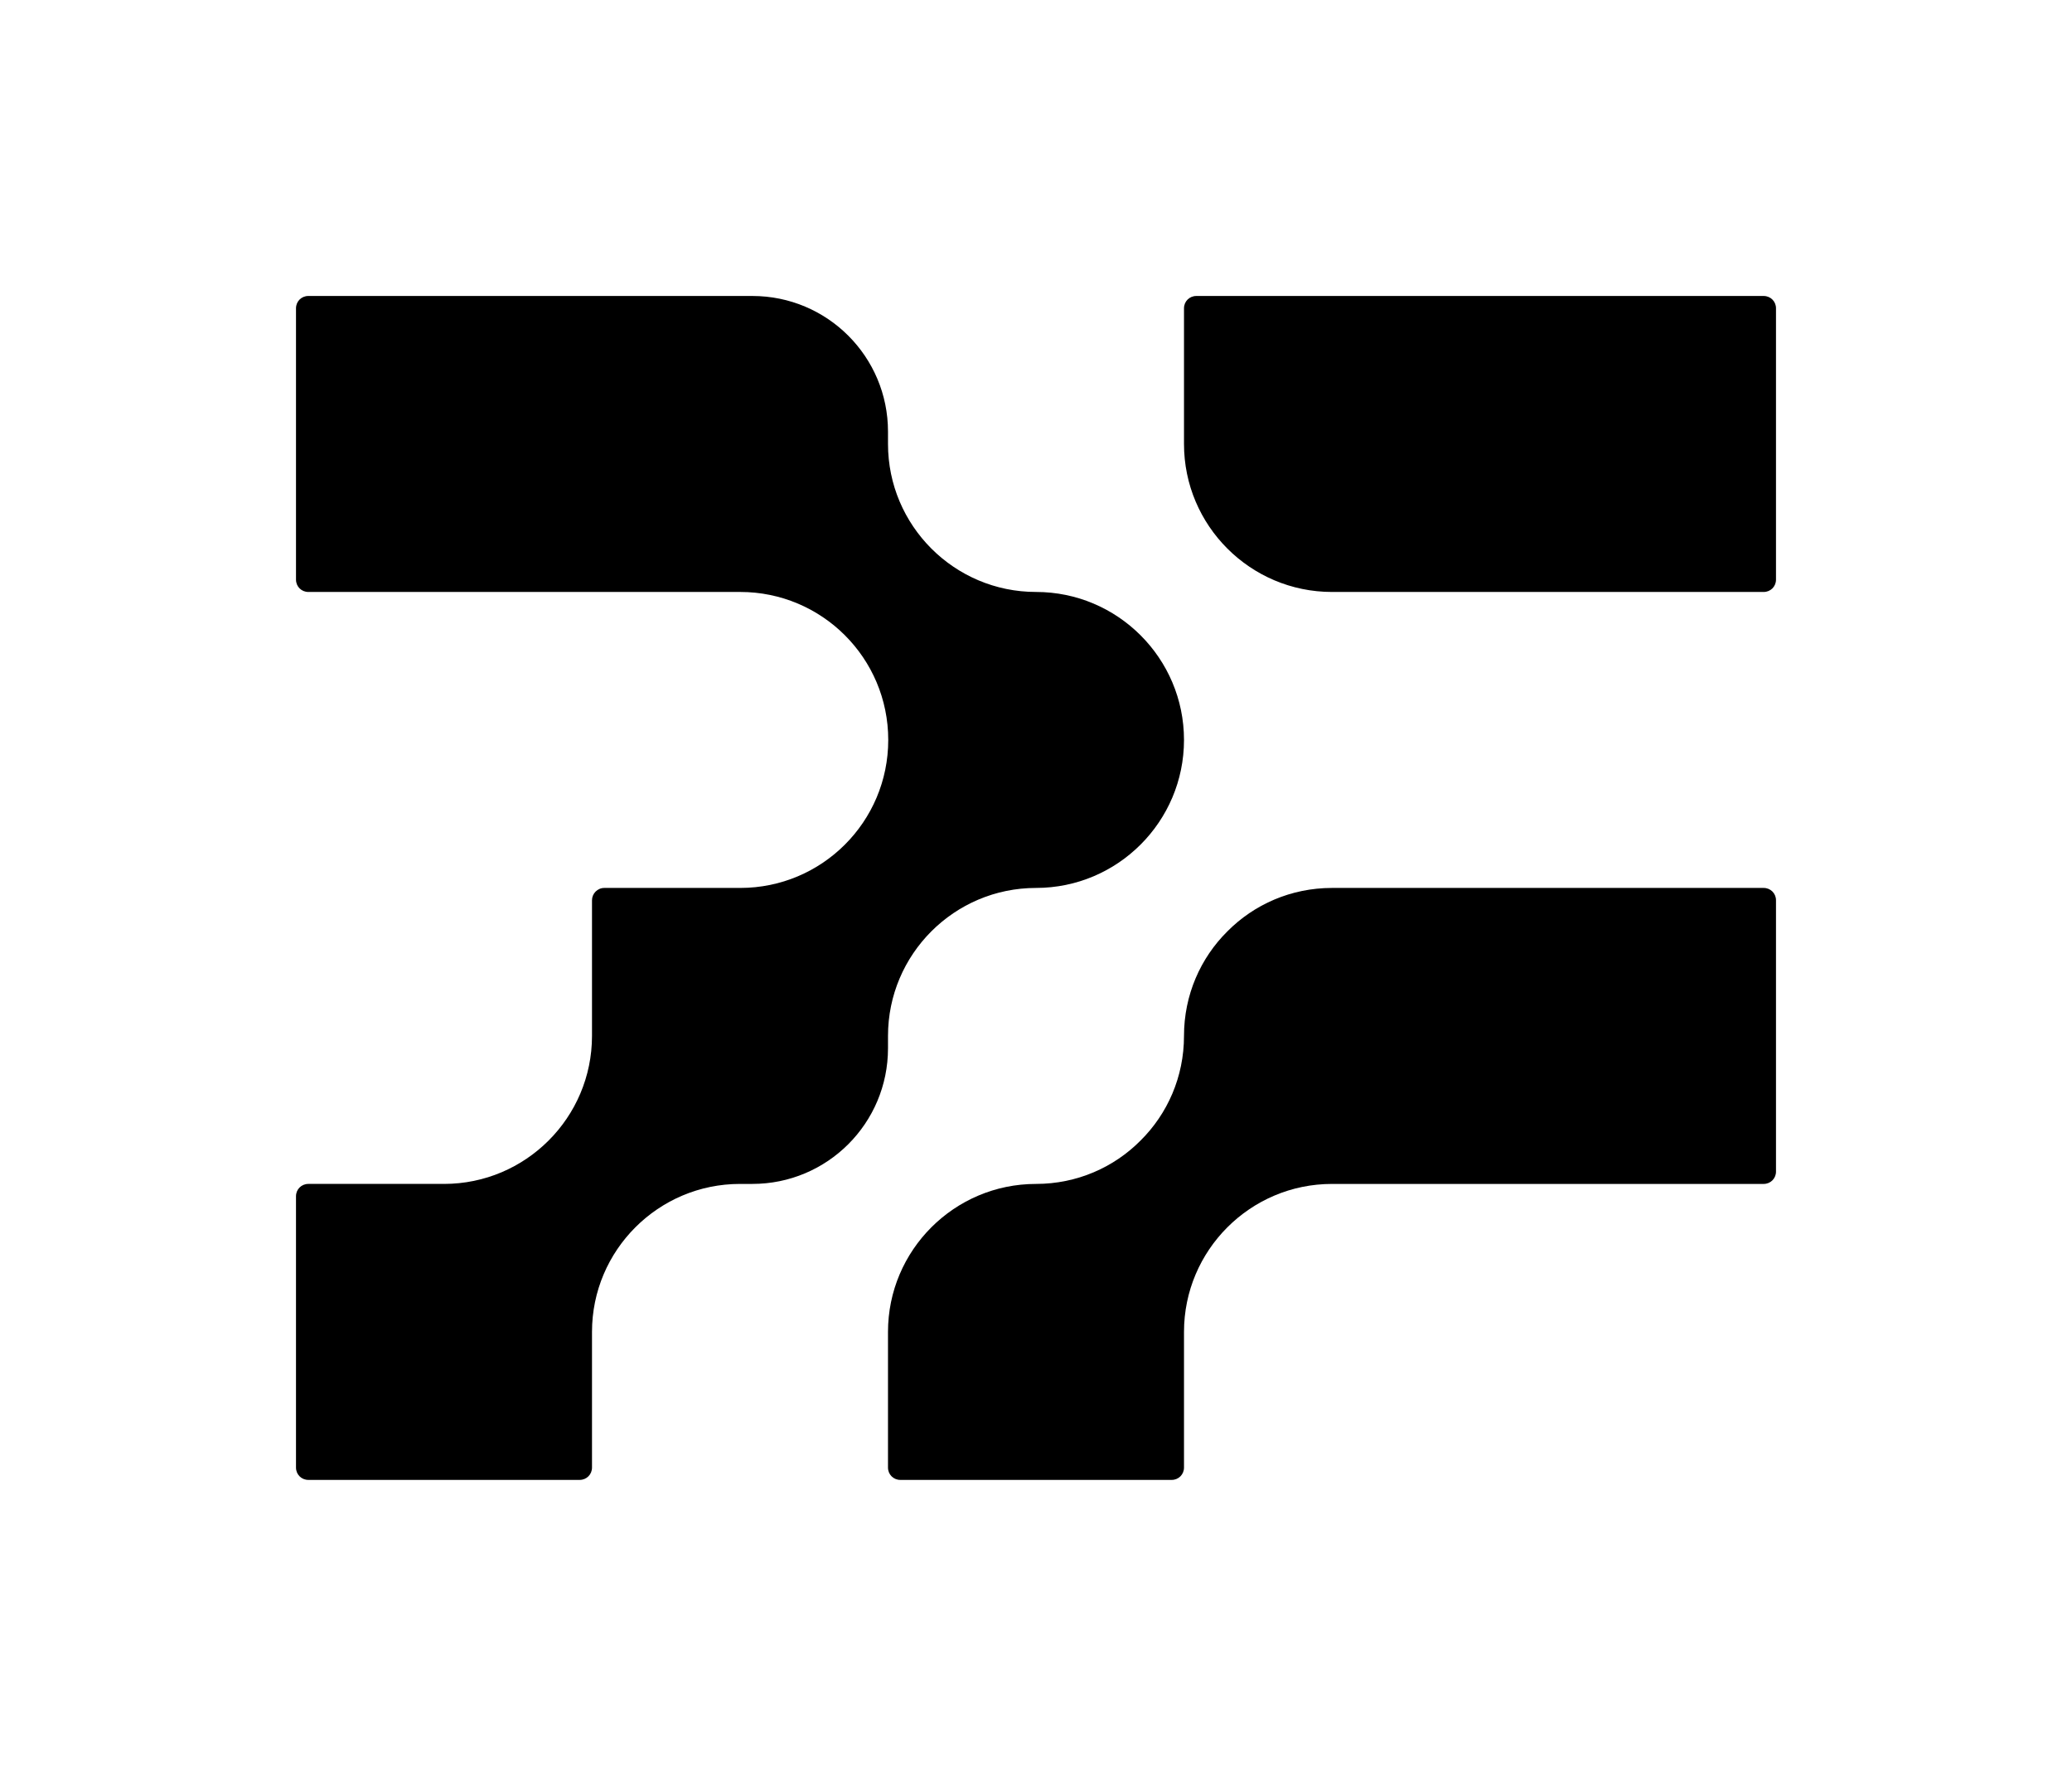 <?xml version="1.0" encoding="UTF-8"?>
<svg id="Layer_1" data-name="Layer 1" xmlns="http://www.w3.org/2000/svg" viewBox="0 0 84 72">
  <defs>
    <style>
      .cls-1 {
        stroke-width: 0px;
      }
    </style>
  </defs>
  <path class="cls-1" d="m48,30h0c0,3.31-2.69,6-6,6h0c-3.31,0-6,2.69-6,6v.5c0,3.04-2.46,5.5-5.5,5.5h-.5c-3.31,0-6,2.69-6,6v5.5c0,.28-.22.5-.5.5h-11c-.28,0-.5-.22-.5-.5v-11c0-.28.22-.5.5-.5h5.5c3.31,0,6-2.69,6-6v-5.5c0-.27.22-.5.5-.5h5.51c3.31,0,6-2.68,6-6h0c0-3.32-2.69-6-6-6H12.5c-.28,0-.5-.22-.5-.5v-11c0-.28.22-.5.5-.5h18c3.04,0,5.5,2.46,5.5,5.5v.5c0,3.31,2.69,6,6,6h0c3.31,0,6,2.69,6,6Z"/>
  <path class="cls-1" d="m72,36.5v11c0,.28-.22.5-.5.5h-17.5c-3.31,0-6,2.69-6,6v5.5c0,.28-.22.5-.5.5h-11c-.28,0-.5-.22-.5-.5v-5.5c0-3.31,2.69-6,6-6,1.66,0,3.16-.67,4.24-1.76,1.09-1.08,1.76-2.58,1.76-4.24s.67-3.16,1.76-4.24c1.08-1.09,2.58-1.76,4.24-1.76h17.5c.28,0,.5.22.5.5Z"/>
  <path class="cls-1" d="m72,12.5v11c0,.28-.22.5-.5.5h-17.5c-3.31,0-6-2.69-6-6v-5.5c0-.28.22-.5.5-.5h23c.28,0,.5.22.5.5Z"/>
</svg>